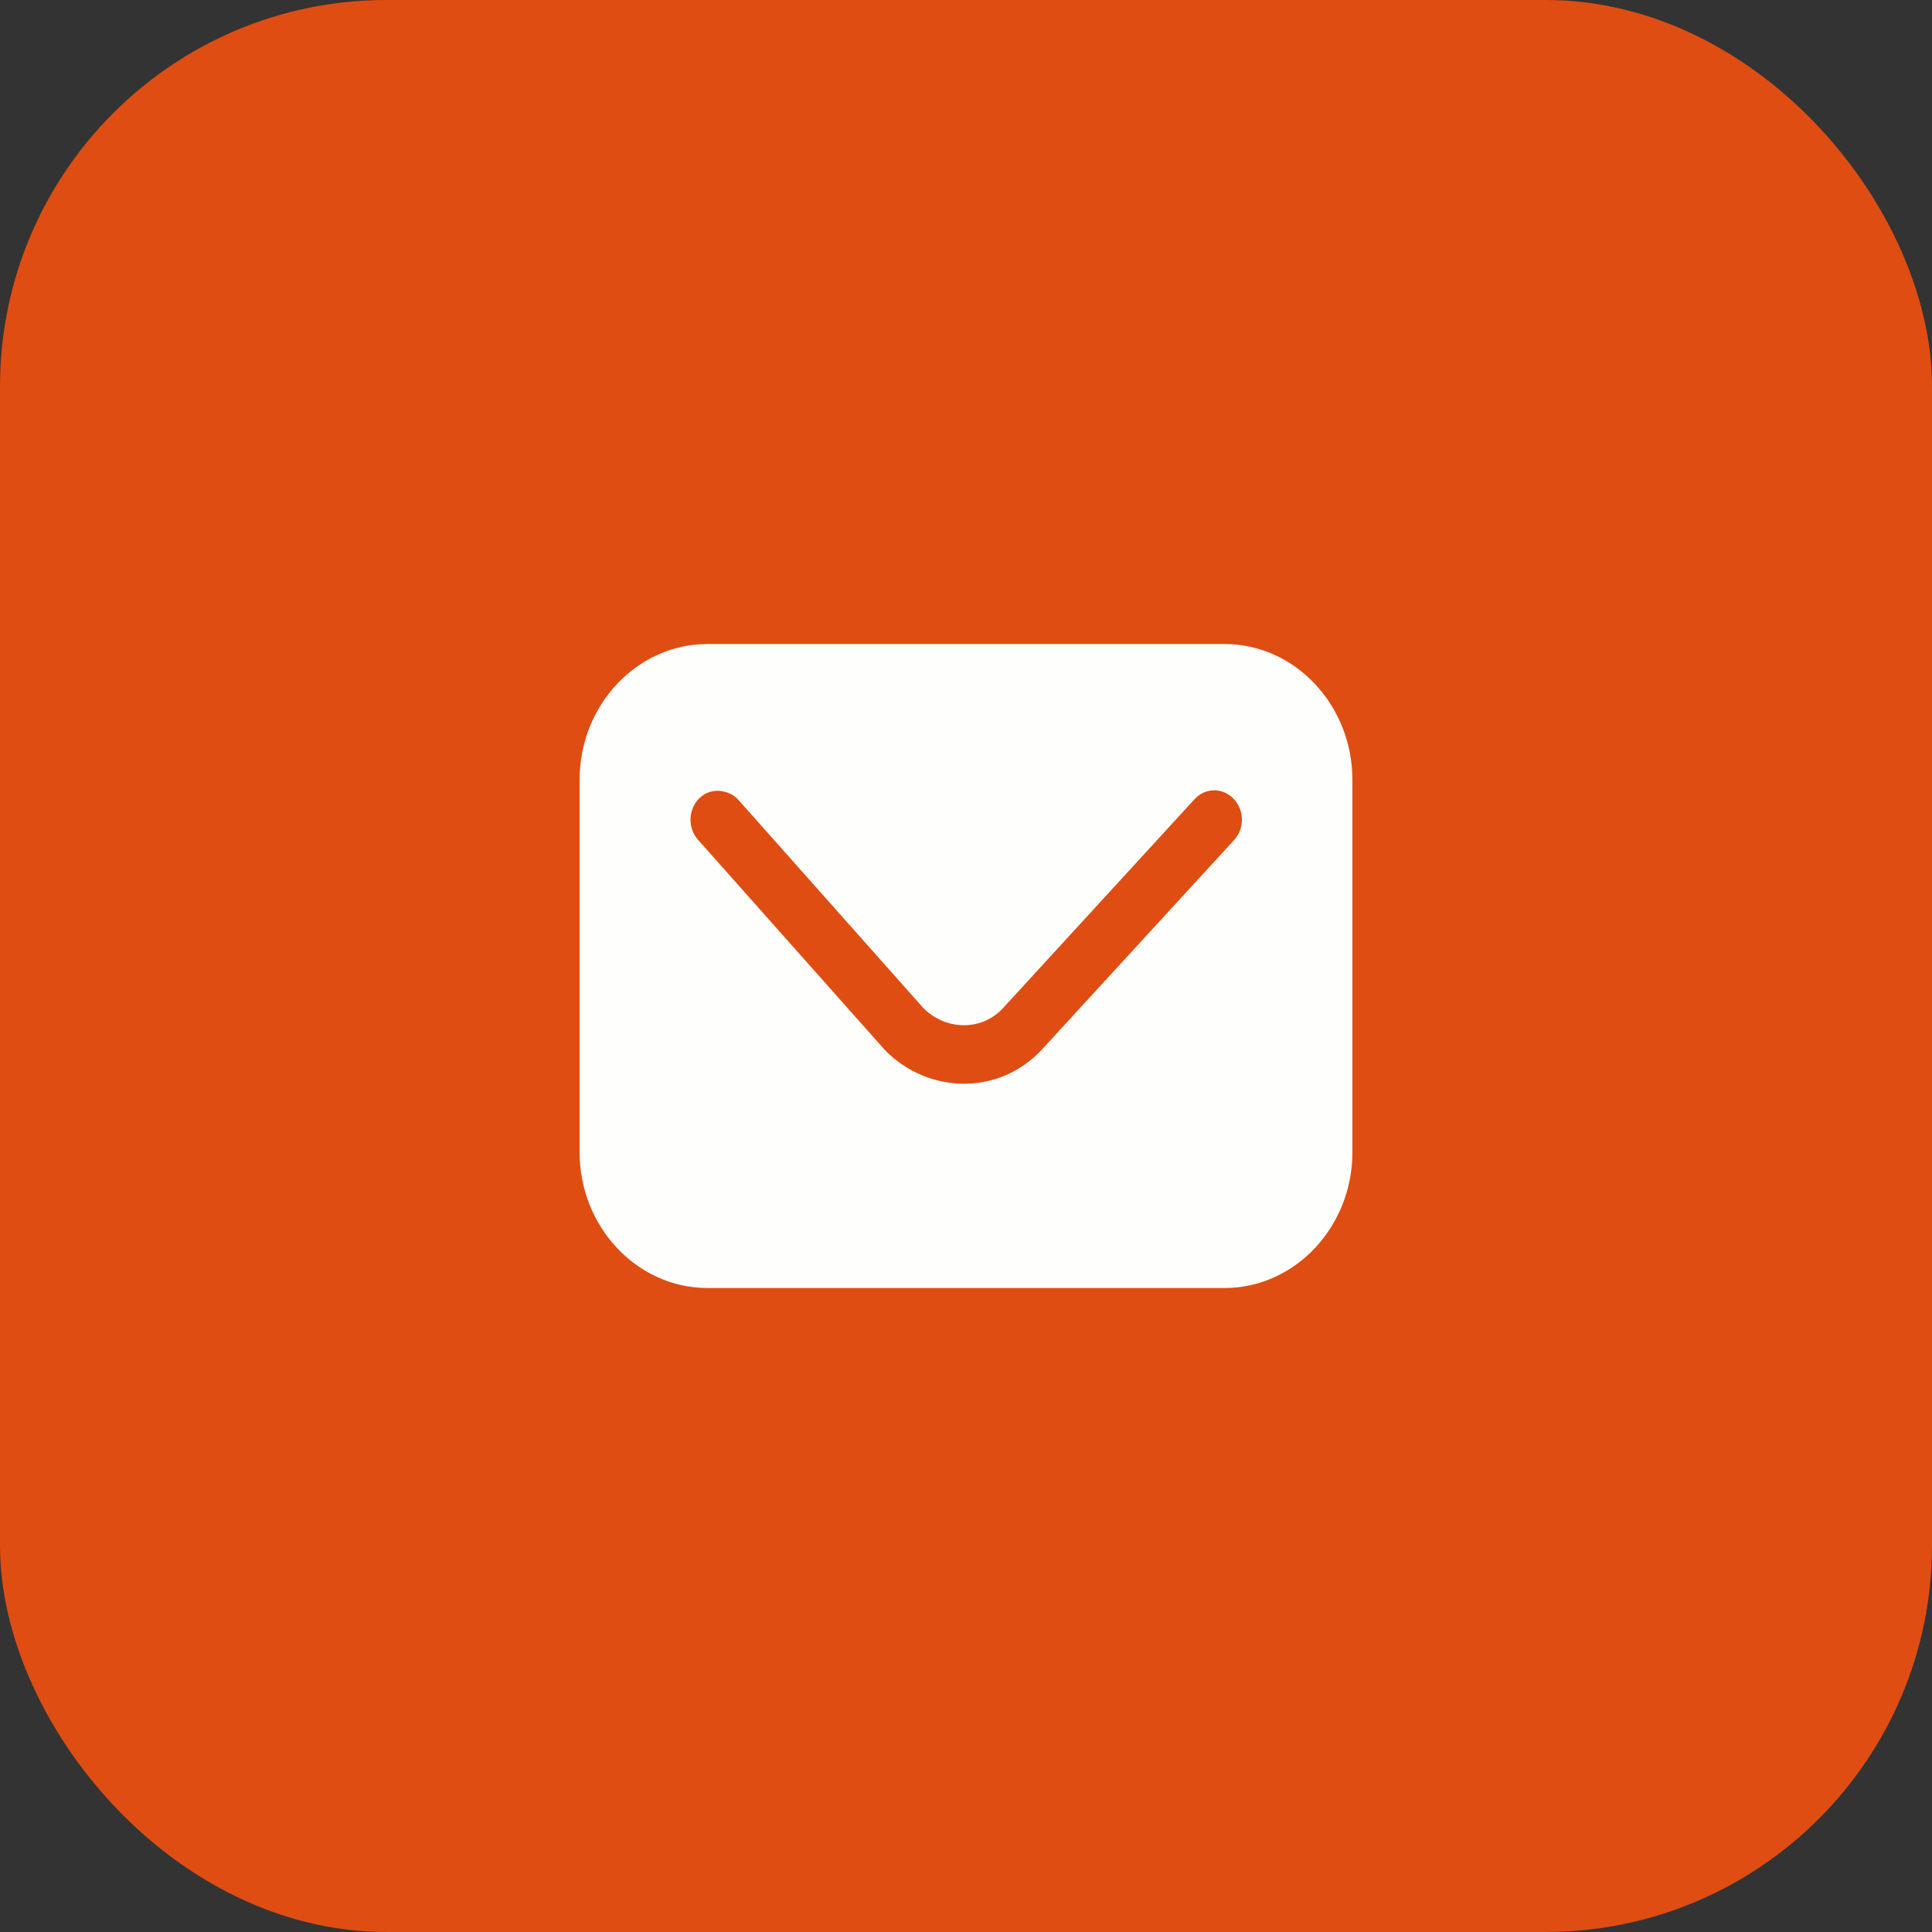 <?xml version="1.0" encoding="UTF-8"?> <svg xmlns="http://www.w3.org/2000/svg" width="30" height="30" viewBox="0 0 30 30" fill="none"><rect x="0" y="0" width="30" height="30" fill="#333333" stroke="none"/><rect x="0.5" y="0.5" width="29" height="29" rx="5.5" fill="#DF4D12"></rect><rect x="0.5" y="0.5" width="29" height="29" rx="5.5" stroke="#DF4D12"></rect><path d="M10.986 10C9.893 10 9 10.948 9 12.108V17.892C9 19.052 9.893 20 10.986 20H19.015C20.107 20 21 19.052 21 17.892V12.108C21 10.948 20.107 10 19.015 10L10.986 10ZM11.462 12.416L14.336 15.651C14.683 16.002 15.241 16.013 15.569 15.66L18.549 12.41C18.713 12.23 18.985 12.226 19.154 12.402C19.324 12.576 19.328 12.864 19.163 13.044C18.168 14.128 17.173 15.213 16.179 16.297C15.511 17.016 14.418 16.991 13.744 16.309C12.776 15.221 11.806 14.129 10.838 13.039C10.677 12.856 10.685 12.569 10.857 12.397C11.046 12.209 11.327 12.27 11.462 12.416Z" fill="#FEFEFC"></path></svg> 